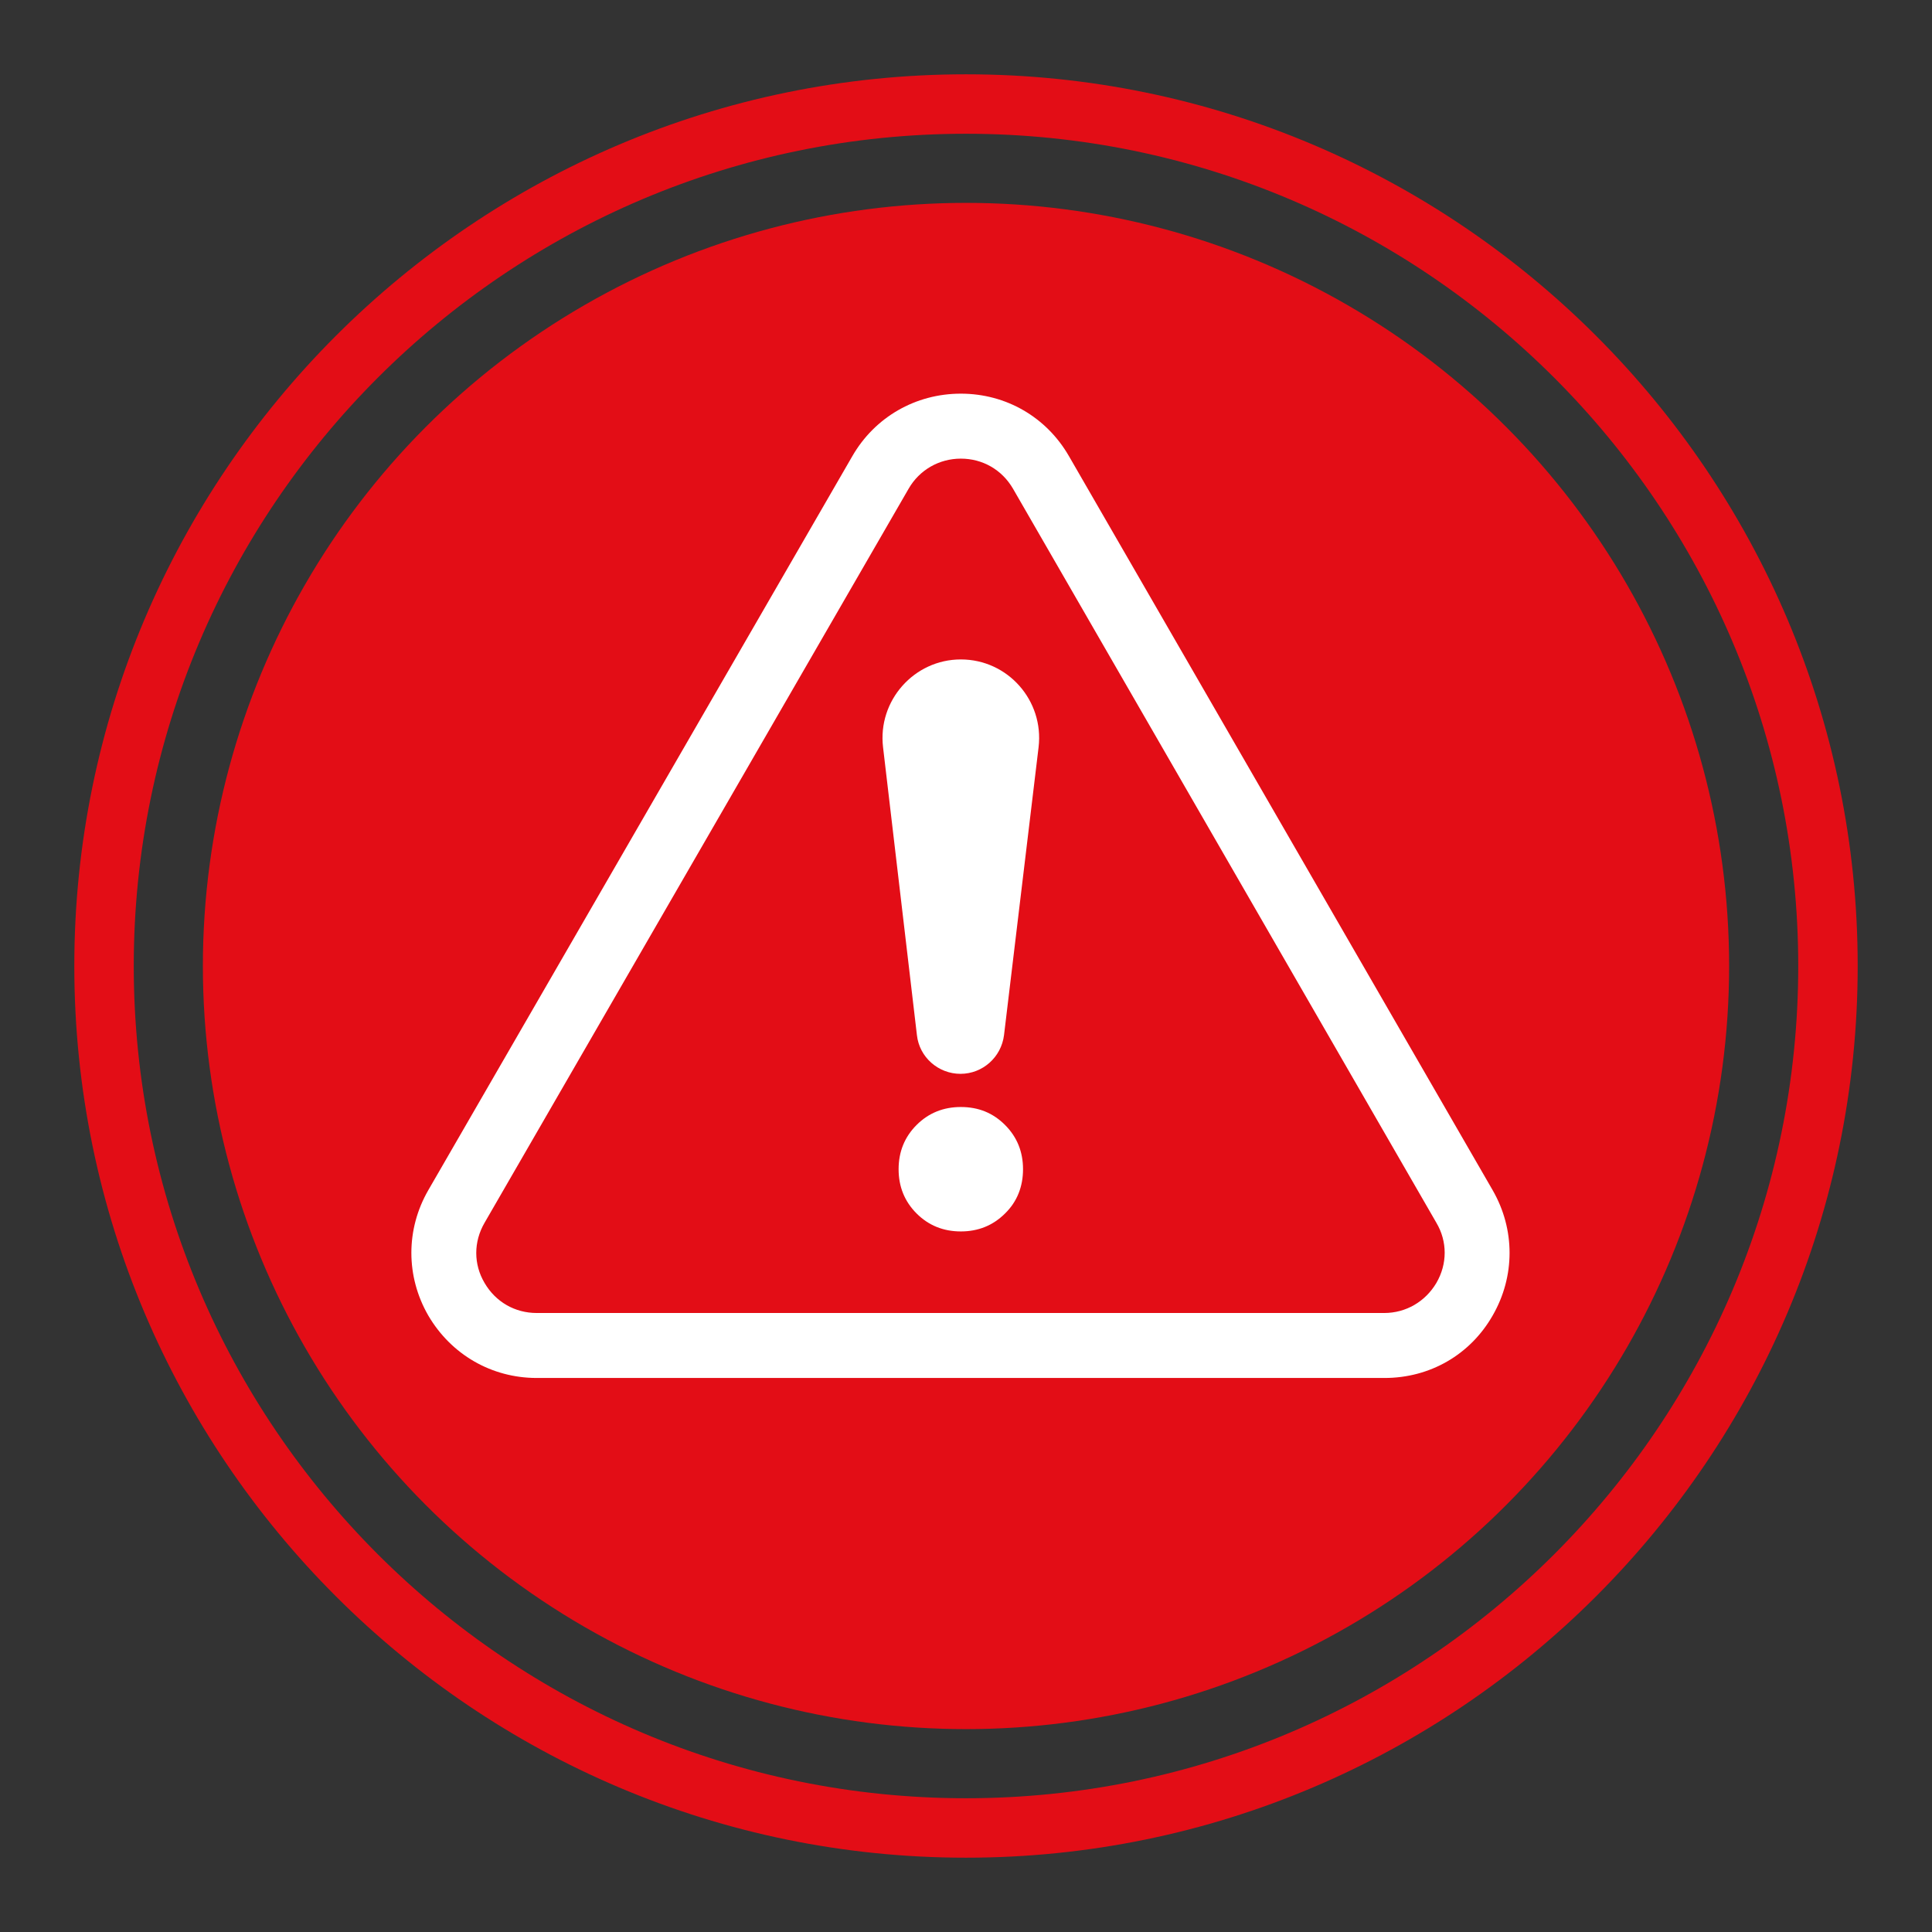 <?xml version="1.0" encoding="utf-8"?>
<!-- Generator: Adobe Illustrator 25.4.1, SVG Export Plug-In . SVG Version: 6.00 Build 0)  -->
<svg version="1.1" id="Layer_1" xmlns="http://www.w3.org/2000/svg" xmlns:xlink="http://www.w3.org/1999/xlink" x="0px" y="0px"
	 viewBox="0 0 559 559" style="enable-background:new 0 0 559 559;" xml:space="preserve">
<rect x="0" y="0" width="559" height="559" fill="#333333" stroke="none"/>
<style type="text/css">
	.st0{display:none;fill:#FFFFFF;}
	.st1{display:none;fill:url(#SVGID_1_);}
	.st2{fill:#E30D16;}
	.st3{fill:#FFFFFF;}
</style>
<rect x="-781.5" y="-781.5" class="st0" width="2121.3" height="2121.3"/>
<radialGradient id="SVGID_1_" cx="275.74" cy="259.096" r="609.989" gradientTransform="matrix(1 0 0 -1 0 558.979)" gradientUnits="userSpaceOnUse">
	<stop  offset="0" style="stop-color:#E30D16"/>
	<stop  offset="8.199999e-02" style="stop-color:#E73139"/>
	<stop  offset="0.216" style="stop-color:#ED676D"/>
	<stop  offset="0.351" style="stop-color:#F29599"/>
	<stop  offset="0.486" style="stop-color:#F7BBBE"/>
	<stop  offset="0.619" style="stop-color:#FAD9DA"/>
	<stop  offset="0.749" style="stop-color:#FDEEEE"/>
	<stop  offset="0.878" style="stop-color:#FEFAFA"/>
	<stop  offset="1" style="stop-color:#FFFFFF"/>
</radialGradient>
<circle class="st1" cx="275.7" cy="299.9" r="610"/>
<g>
	<circle class="st2" cx="279.5" cy="279.5" r="220.8"/>
	<path class="st2" d="M279.5,537.5c-142.3,0-258-115.8-258-258s115.8-258,258-258s258,115.8,258,258S421.8,537.5,279.5,537.5z
		 M279.5,38.7c-132.8,0-240.8,108-240.8,240.8s108,240.8,240.8,240.8s240.8-108,240.8-240.8S412.3,38.7,279.5,38.7z"/>
	<g>
		<path class="st3" d="M400.6,398.7H155.3c-13.1,0-24.8-6.8-31.4-18.1c-6.5-11.3-6.5-24.9,0-36.2L246.6,132
			c6.5-11.3,18.3-18.1,31.4-18.1h0c13.1,0,24.8,6.8,31.3,18.1l122.6,212.4c6.5,11.3,6.5,24.9,0,36.2
			C425.4,392,413.7,398.7,400.6,398.7L400.6,398.7z M262.9,141.4L140.2,353.8c-3.2,5.5-3.2,12,0,17.4c3.2,5.5,8.8,8.7,15.1,8.7
			h245.2c6.3,0,11.9-3.3,15.1-8.7c3.2-5.5,3.2-12,0-17.4L293.1,141.4c-3.2-5.5-8.8-8.7-15.1-8.7C271.7,132.7,266,136,262.9,141.4
			L262.9,141.4L262.9,141.4z"/>
		<g>
			<path class="st3" d="M278,190.8L278,190.8c13.6,0,24.1,11.9,22.5,25.4l-10,83.3c-0.8,6.4-6.2,11.2-12.6,11.2l0,0
				c-6.4,0-11.9-4.8-12.6-11.2l-9.8-83.3C253.9,202.7,264.5,190.8,278,190.8L278,190.8z"/>
			<path class="st3" d="M265.2,351.1c-3.5-3.5-5.2-7.8-5.2-12.8s1.7-9.3,5.2-12.8c3.5-3.5,7.8-5.2,12.8-5.2c5.1,0,9.3,1.7,12.8,5.2
				c3.5,3.5,5.2,7.8,5.2,12.8s-1.7,9.4-5.2,12.8c-3.5,3.5-7.8,5.2-12.8,5.2S268.7,354.6,265.2,351.1z"/>
		</g>
	</g>
</g>
</svg>

